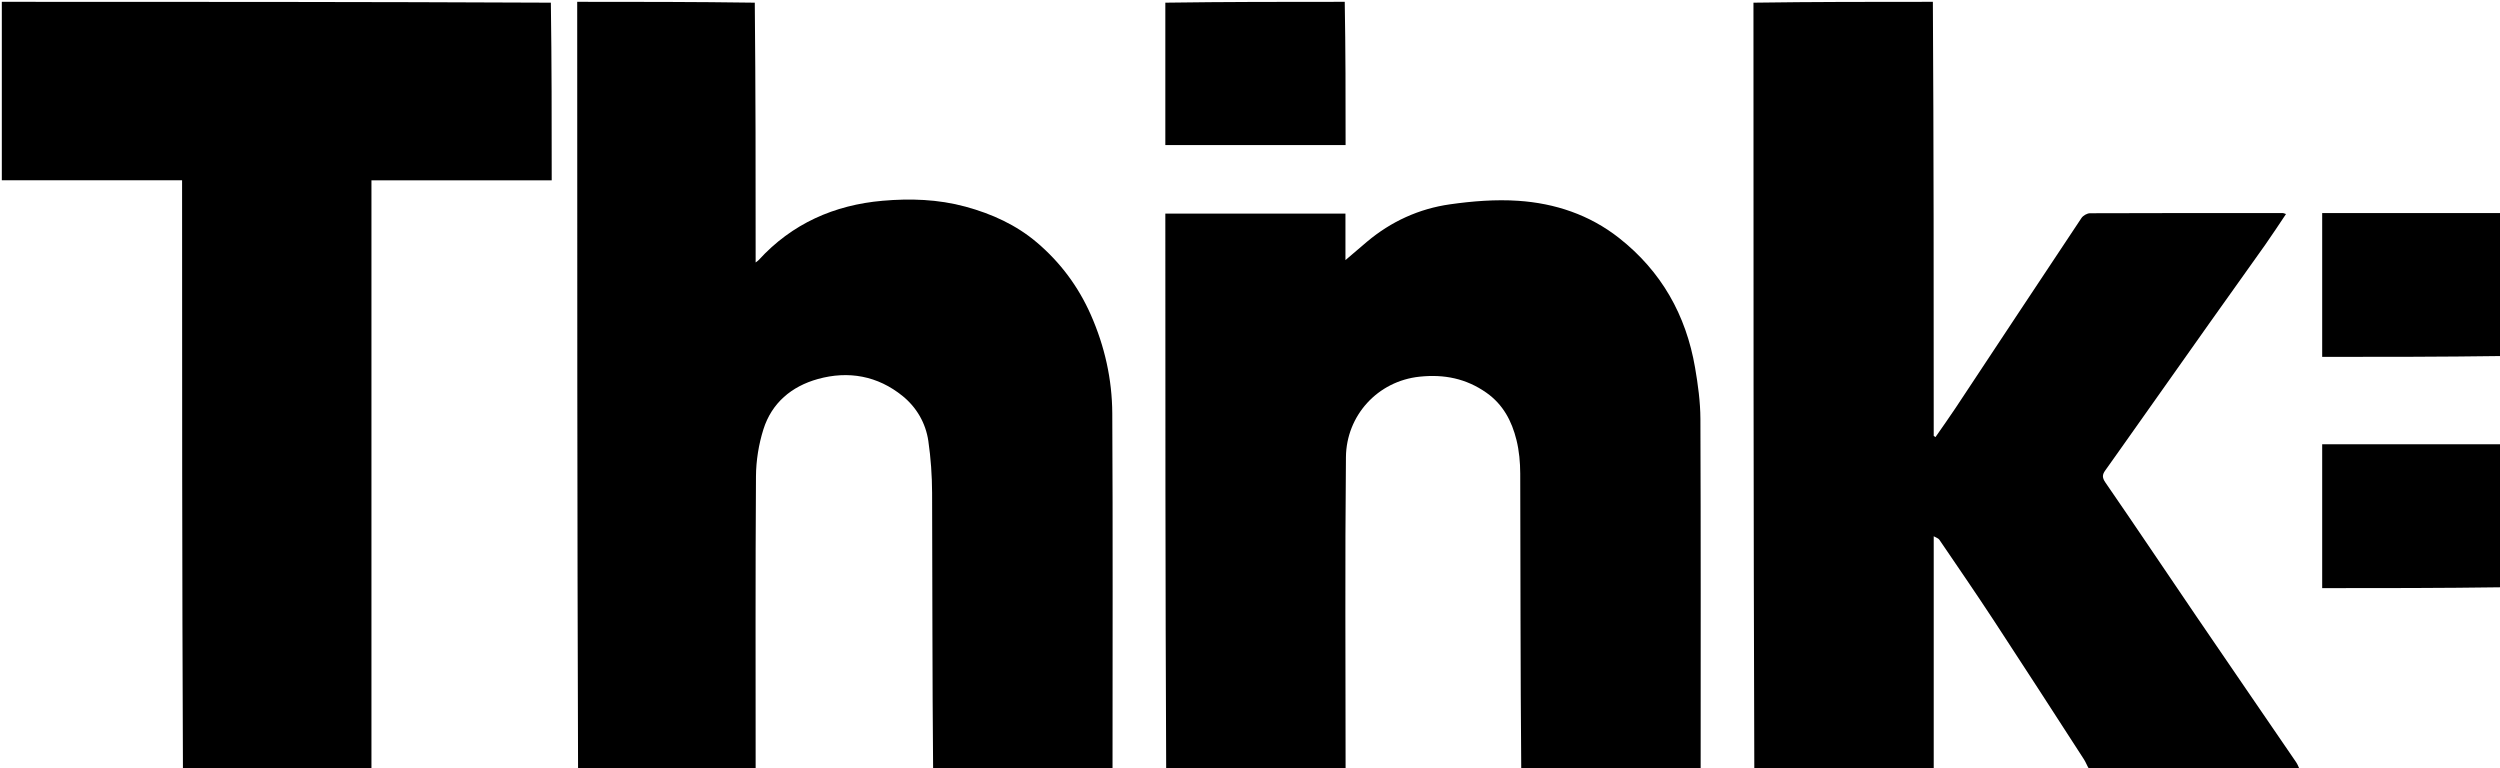 <svg version="1.1" id="Layer_1" xmlns="http://www.w3.org/2000/svg" xmlns:xlink="http://www.w3.org/1999/xlink" x="0px" y="0px" width="100%" viewBox="0 0 1373 422" xml:space="preserve">
<path fill="currentColor" opacity="1" stroke="none" d="M317,1
	C349.354,1 381.708,1 414.531,1.469
	C415,49.158 415,96.379 415,144.162
	C415.973,143.387 416.375,143.147 416.678,142.815
	C434.963,122.788 458.236,112.567 484.708,110.26
	C499.852,108.941 515.188,109.398 530.253,113.499
	C544.79,117.456 558.15,123.551 569.537,133.236
	C582.327,144.113 592.211,157.346 599.067,172.874
	C606.705,190.175 610.766,208.305 610.865,227.017
	C611.213,292.343 611,357.672 611,423
	C578.312,423 545.625,423 512.469,422.531
	C512,371.599 512.102,321.134 511.91,270.671
	C511.874,261.184 511.206,251.623 509.851,242.237
	C508.424,232.348 503.36,223.691 495.707,217.487
	C482.04,206.408 466.006,203.476 449.17,208.157
	C434.746,212.167 423.837,221.278 419.256,235.82
	C416.663,244.048 415.238,252.986 415.18,261.616
	C414.823,315.409 415,369.205 415,423
	C382.646,423 350.292,423 317.469,422.531
	C317,281.708 317,141.354 317,1
z"></path>

<path fill="currentColor" opacity="1" stroke="none" d="M1061.531,1
	C1062,80.469 1062,159.937 1062,239.406
	C1062.323,239.618 1062.645,239.831 1062.968,240.044
	C1066.642,234.732 1070.409,229.482 1073.975,224.098
	C1097.022,189.312 1120.001,154.48 1143.131,119.749
	C1144.036,118.389 1146.241,117.121 1147.846,117.114
	C1183.172,116.969 1218.497,117.008 1253.823,117.025
	C1254.121,117.025 1254.42,117.207 1255.468,117.548
	C1251.619,123.26 1247.988,128.87 1244.135,134.325
	C1234.158,148.45 1224.052,162.485 1214.053,176.596
	C1197.25,200.31 1180.491,224.056 1163.712,247.787
	C1161.191,251.352 1158.662,254.911 1156.133,258.47
	C1154.557,260.688 1154.453,262.33 1156.285,264.986
	C1173.029,289.275 1189.426,313.802 1206.033,338.186
	C1224.285,364.988 1242.657,391.708 1260.953,418.48
	C1261.757,419.656 1262.321,420.995 1262.999,422.629
	C1224.646,423 1186.292,423 1147.467,422.626
	C1146.181,420.514 1145.553,418.654 1144.52,417.056
	C1127.993,391.504 1111.505,365.926 1094.814,340.48
	C1085.087,325.652 1075.033,311.038 1065.059,296.374
	C1064.557,295.637 1063.406,295.341 1062,294.51
	C1062,338.025 1062,380.512 1062,423
	C1029.312,423 996.625,423 963.469,423
	C963,282.646 963,142.292 963,1.469
	C995.688,1 1028.375,1 1061.531,1
z"></path>
<path fill="currentColor" opacity="1" stroke="none" d="M640.469,423
	C640,321.201 640,219.402 640,117.302
	C672.923,117.302 705.658,117.302 738.92,117.302
	C738.92,125.364 738.92,133.563 738.92,142.853
	C743.413,139.016 747.046,135.871 750.724,132.779
	C763.992,121.628 779.351,114.617 796.343,112.212
	C808.682,110.465 821.378,109.447 833.77,110.277
	C853.976,111.629 872.915,117.92 889.143,130.671
	C912.369,148.92 925.965,172.968 930.928,201.886
	C932.525,211.19 933.83,220.682 933.867,230.094
	C934.121,294.083 934,358.073 934,422.531
	C901.312,423 868.625,423 835.469,422.531
	C835,368.066 835.064,314.07 834.912,260.074
	C834.894,253.921 834.319,247.609 832.851,241.655
	C830.297,231.29 825.512,222.124 816.332,215.681
	C805.197,207.866 793.161,205.458 779.681,206.867
	C756.496,209.291 739.417,228.298 739.19,251.014
	C738.616,308.338 739,365.671 739,423
	C706.312,423 673.625,423 640.469,423
z"></path>
<path fill="currentColor" opacity="1" stroke="none" d="M204,423
	C169.646,423 135.292,423 100.469,422.531
	C100,314.425 100,206.787 100,99
	C66.571,99 33.786,99 1,99
	C1,66.369 1,33.738 1,1
	C101.354,1 201.708,1 302.531,1.469
	C303,34.185 303,66.433 303,99.049
	C269.81,99.049 237.091,99.049 204,99.049
	C204,207.279 204,315.14 204,423
z"></path>




<path fill="currentColor" opacity="1" stroke="none" d="M738.531,1
	C739,27.11 739,53.22 739,79.665
	C706.064,79.665 673.249,79.665 640,79.665
	C640,53.741 640,27.839 640,1.469
	C672.688,1 705.375,1 738.531,1
z"></path>
<path fill="currentColor" opacity="1" stroke="none" d="M1374,195.531
	C1341.229,196 1308.457,196 1275.343,196
	C1275.343,169.736 1275.343,143.578 1275.343,117
	C1307.937,117 1340.5,117 1373.531,117
	C1374,143.021 1374,169.042 1374,195.531
z"></path>
<path fill="currentColor" opacity="1" stroke="none" d="M1374,322.531
	C1341.229,323 1308.457,323 1275.343,323
	C1275.343,296.736 1275.343,270.578 1275.343,244
	C1307.937,244 1340.5,244 1373.531,244
	C1374,270.021 1374,296.042 1374,322.531
z"></path>

</svg>
